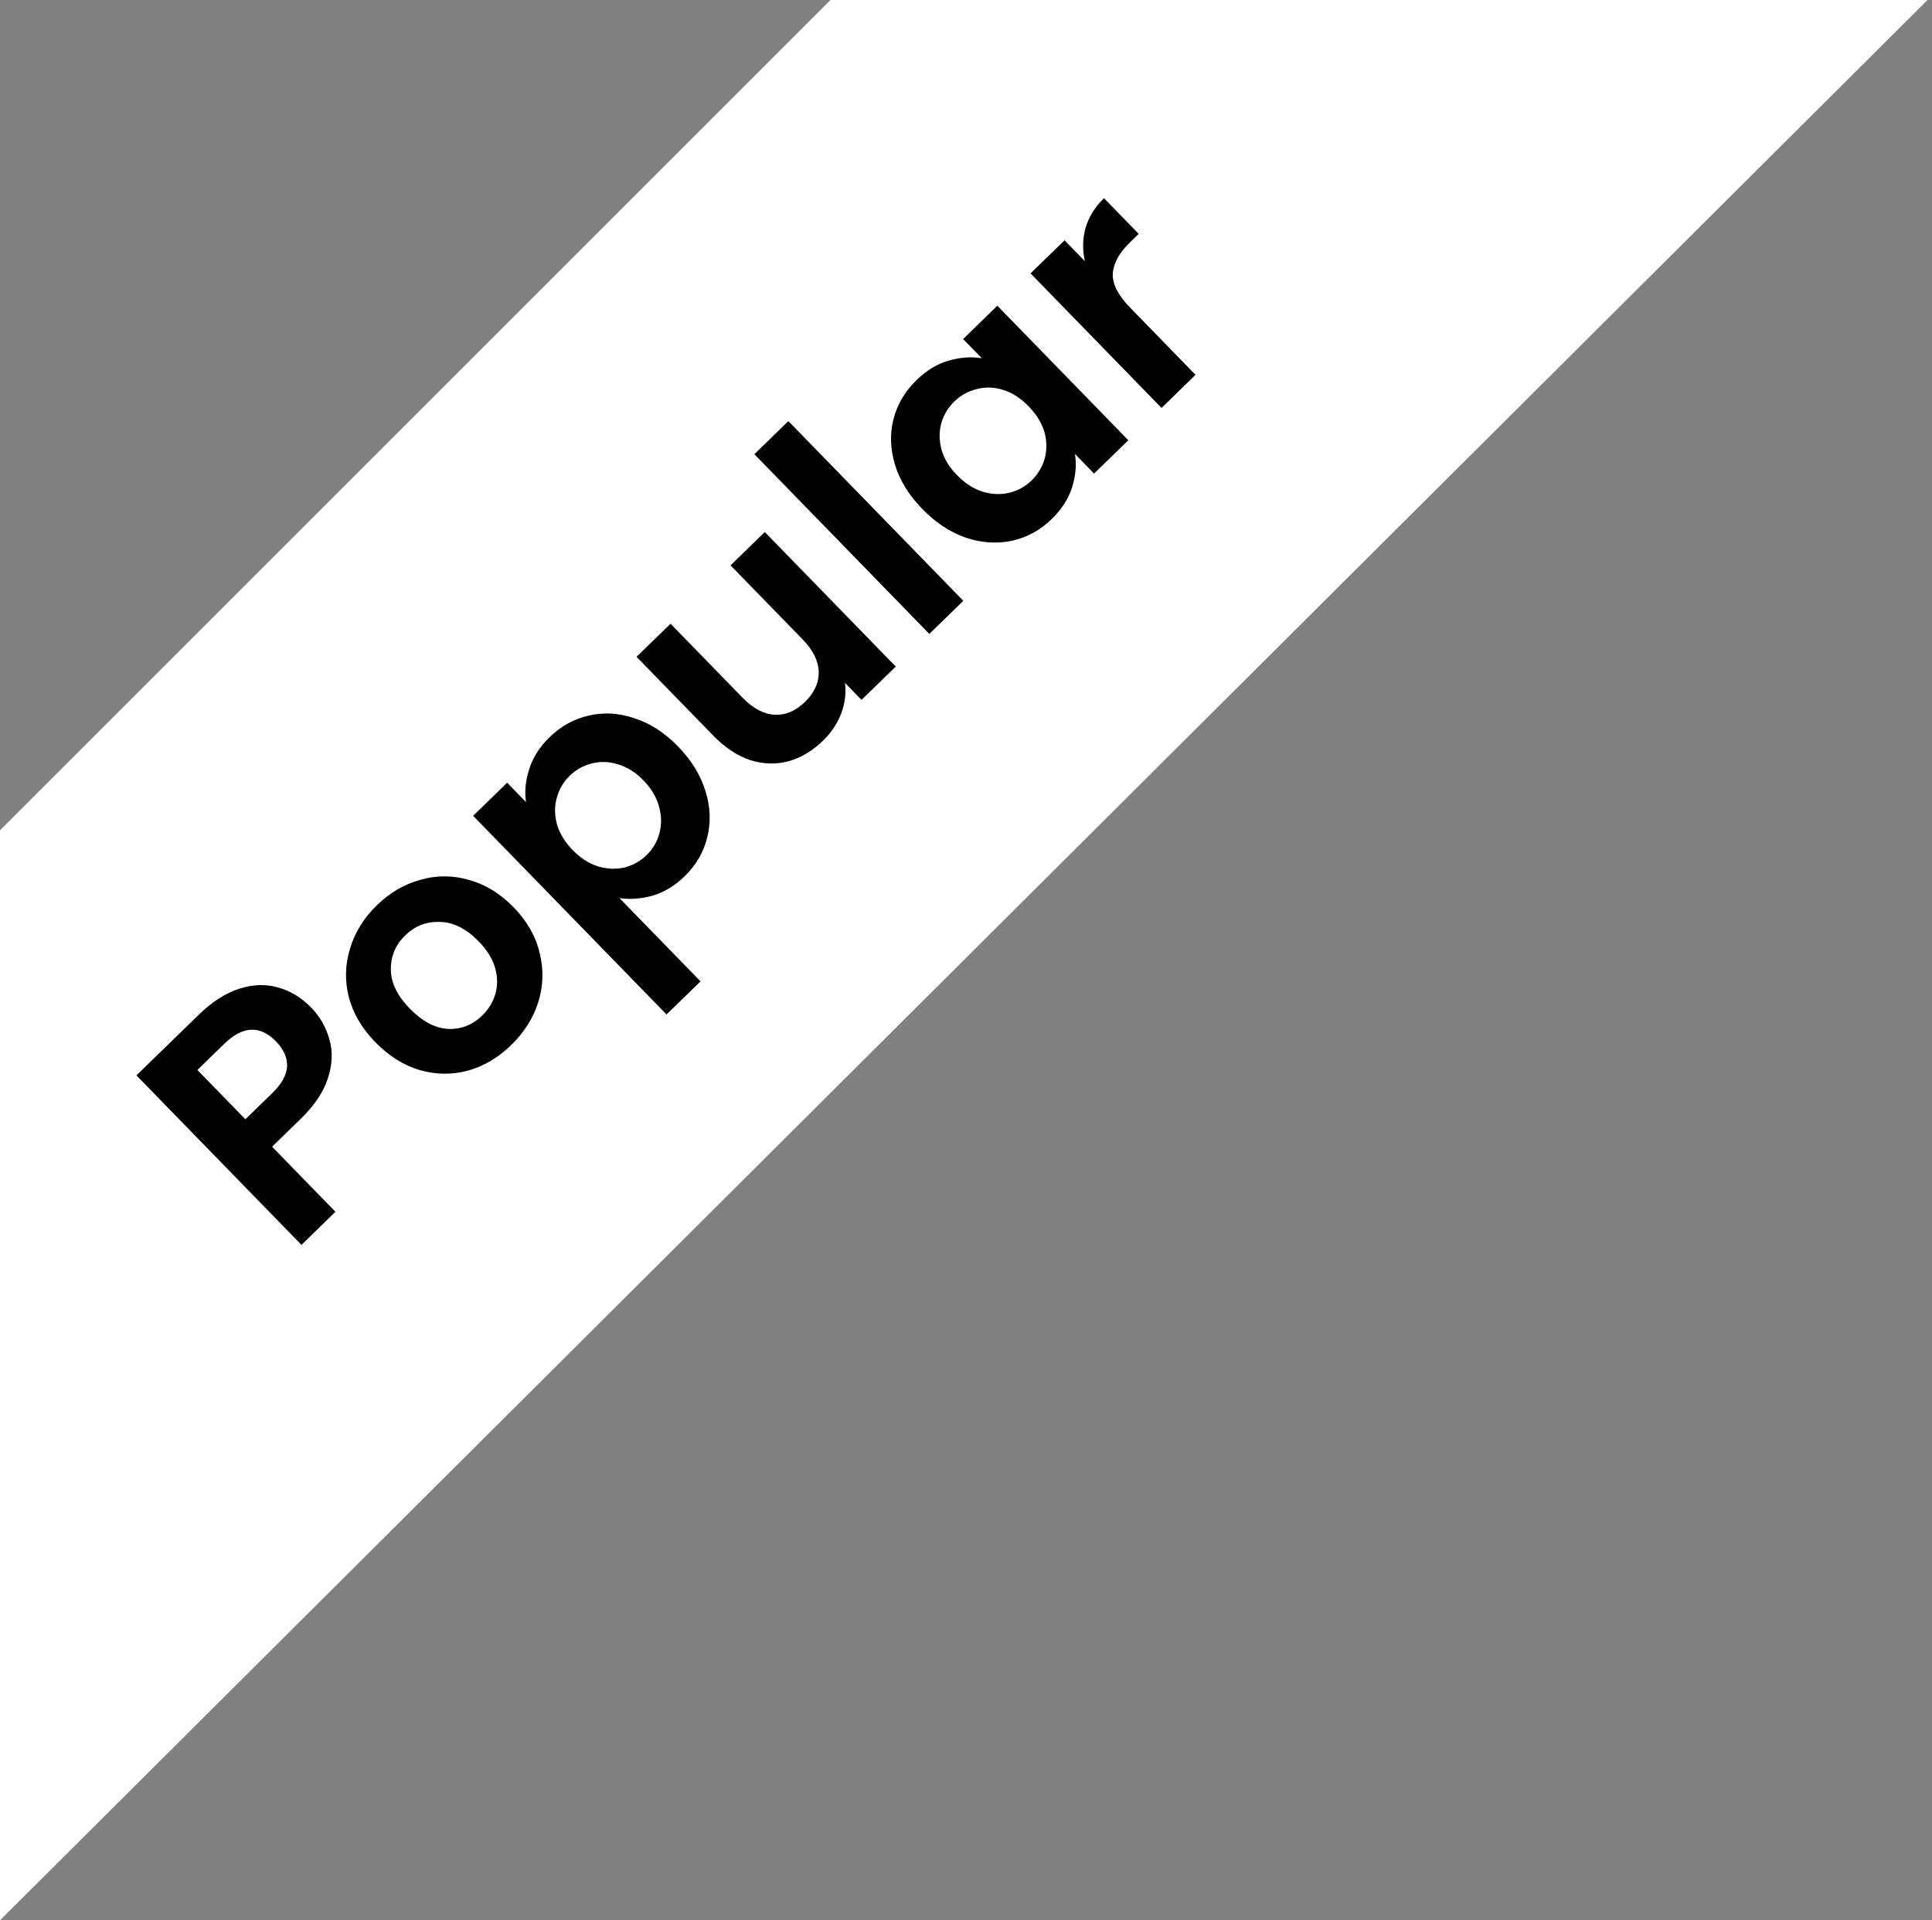<svg xmlns="http://www.w3.org/2000/svg" width="342" height="340" viewBox="0 0 342 340" fill="none"><rect x="0" y="0" width="342" height="340" fill="#808080" stroke="none"/><path d="M147.011 0L0 147.011V340L341.21 0H147.011Z" fill="white"></path><path d="M55.076 178.389C56.638 179.994 57.716 181.876 58.309 184.034C58.931 186.163 58.843 188.454 58.046 190.904C57.278 193.326 55.661 195.737 53.196 198.136L48.166 203.032L59.381 214.555L53.362 220.414L24.151 190.403L35.201 179.648C37.523 177.388 39.892 175.864 42.306 175.076C44.722 174.289 47.014 174.207 49.184 174.83C51.382 175.426 53.346 176.612 55.076 178.389ZM48.209 193.529C49.872 191.91 50.742 190.338 50.819 188.812C50.868 187.257 50.223 185.791 48.884 184.415C46.038 181.491 42.982 181.62 39.714 184.8L34.941 189.446L43.437 198.174L48.209 193.529Z" fill="black"></path><path d="M90.474 185.046C88.181 187.278 85.629 188.785 82.818 189.567C79.979 190.321 77.123 190.282 74.249 189.451C71.403 188.592 68.795 186.945 66.424 184.508C64.052 182.072 62.49 179.406 61.737 176.51C61.013 173.587 61.094 170.717 61.981 167.9C62.84 165.055 64.416 162.516 66.709 160.284C69.002 158.053 71.582 156.546 74.45 155.764C77.289 154.954 80.146 154.964 83.02 155.795C85.923 156.598 88.56 158.218 90.931 160.654C93.303 163.091 94.836 165.785 95.532 168.736C96.256 171.659 96.174 174.558 95.287 177.431C94.4 180.248 92.796 182.786 90.474 185.046ZM85.369 179.8C86.458 178.74 87.224 177.492 87.668 176.055C88.113 174.562 88.105 173.006 87.646 171.387C87.188 169.769 86.219 168.2 84.74 166.681C82.536 164.416 80.246 163.268 77.87 163.236C75.496 163.147 73.448 163.94 71.728 165.614C70.008 167.288 69.161 169.313 69.185 171.689C69.21 174.009 70.325 176.301 72.529 178.566C74.733 180.83 76.994 182.035 79.311 182.179C81.63 182.267 83.649 181.474 85.369 179.8Z" fill="black"></path><path d="M93.122 142.028C92.836 140.185 93.018 138.25 93.668 136.222C94.318 134.138 95.517 132.245 97.266 130.543C99.301 128.562 101.624 127.278 104.234 126.691C106.873 126.076 109.572 126.24 112.332 127.182C115.092 128.068 117.658 129.729 120.029 132.166C122.401 134.602 124.02 137.241 124.886 140.081C125.754 142.865 125.859 145.582 125.2 148.232C124.571 150.854 123.239 153.156 121.204 155.137C119.455 156.838 117.558 157.987 115.514 158.581C113.498 159.148 111.544 159.291 109.652 159.011L124.007 173.759L117.987 179.618L83.755 144.447L89.774 138.588L93.122 142.028ZM113.881 138.15C112.486 136.717 110.985 135.777 109.379 135.331C107.773 134.829 106.218 134.78 104.713 135.183C103.237 135.56 101.94 136.292 100.823 137.38C99.733 138.44 98.98 139.731 98.564 141.253C98.148 142.718 98.155 144.274 98.585 145.92C99.044 147.539 99.972 149.065 101.366 150.498C102.761 151.931 104.262 152.899 105.867 153.402C107.501 153.876 109.07 153.94 110.574 153.593C112.079 153.189 113.376 152.457 114.465 151.396C115.583 150.308 116.336 149.017 116.724 147.523C117.141 146.002 117.119 144.431 116.66 142.813C116.23 141.166 115.304 139.612 113.881 138.15Z" fill="black"></path><path d="M135.382 94.198L158.566 118.018L152.504 123.918L149.574 120.908C149.805 122.694 149.582 124.501 148.907 126.331C148.232 128.103 147.164 129.701 145.702 131.124C143.839 132.938 141.814 134.155 139.628 134.776C137.413 135.368 135.151 135.309 132.841 134.599C130.532 133.833 128.345 132.389 126.281 130.268L112.68 116.294L118.699 110.435L131.463 123.549C133.305 125.441 135.2 126.442 137.151 126.553C139.073 126.636 140.851 125.882 142.485 124.292C144.148 122.674 144.964 120.903 144.933 118.979C144.875 117.026 143.925 115.104 142.083 113.212L129.32 100.098L135.382 94.198Z" fill="black"></path><path d="M139.557 74.561L170.525 106.378L164.505 112.237L133.537 80.42L139.557 74.561Z" fill="black"></path><path d="M163.248 90.1C160.905 87.692 159.299 85.097 158.432 82.313C157.593 79.501 157.502 76.798 158.16 74.205C158.846 71.583 160.206 69.282 162.242 67.301C164.019 65.572 165.915 64.423 167.931 63.857C169.976 63.262 171.93 63.119 173.793 63.427L170.486 60.03L176.549 54.129L199.733 77.949L193.671 83.85L190.281 80.367C190.595 82.239 190.427 84.216 189.776 86.301C189.127 88.329 187.913 90.207 186.136 91.937C184.129 93.89 181.793 95.16 179.126 95.746C176.488 96.304 173.775 96.126 170.987 95.212C168.199 94.24 165.62 92.537 163.248 90.1ZM182.079 71.94C180.656 70.478 179.155 69.51 177.578 69.036C175.972 68.534 174.417 68.484 172.912 68.888C171.38 69.264 170.055 69.995 168.937 71.083C167.819 72.171 167.052 73.448 166.636 74.913C166.22 76.379 166.228 77.935 166.658 79.581C167.089 81.171 168.002 82.683 169.397 84.116C170.792 85.549 172.306 86.531 173.94 87.062C175.574 87.537 177.143 87.601 178.647 87.253C180.179 86.878 181.49 86.16 182.579 85.1C183.697 84.012 184.479 82.722 184.923 81.228C185.34 79.707 185.332 78.151 184.901 76.561C184.442 74.942 183.501 73.402 182.079 71.94Z" fill="black"></path><path d="M192.046 46.246C191.593 44.232 191.634 42.266 192.169 40.35C192.732 38.406 193.817 36.653 195.422 35.09L201.574 41.411L199.983 42.959C198.091 44.8 197.09 46.64 196.981 48.477C196.9 50.286 197.933 52.294 200.081 54.501L211.632 66.368L205.612 72.227L182.428 48.407L188.447 42.548L192.046 46.246Z" fill="black"></path></svg>